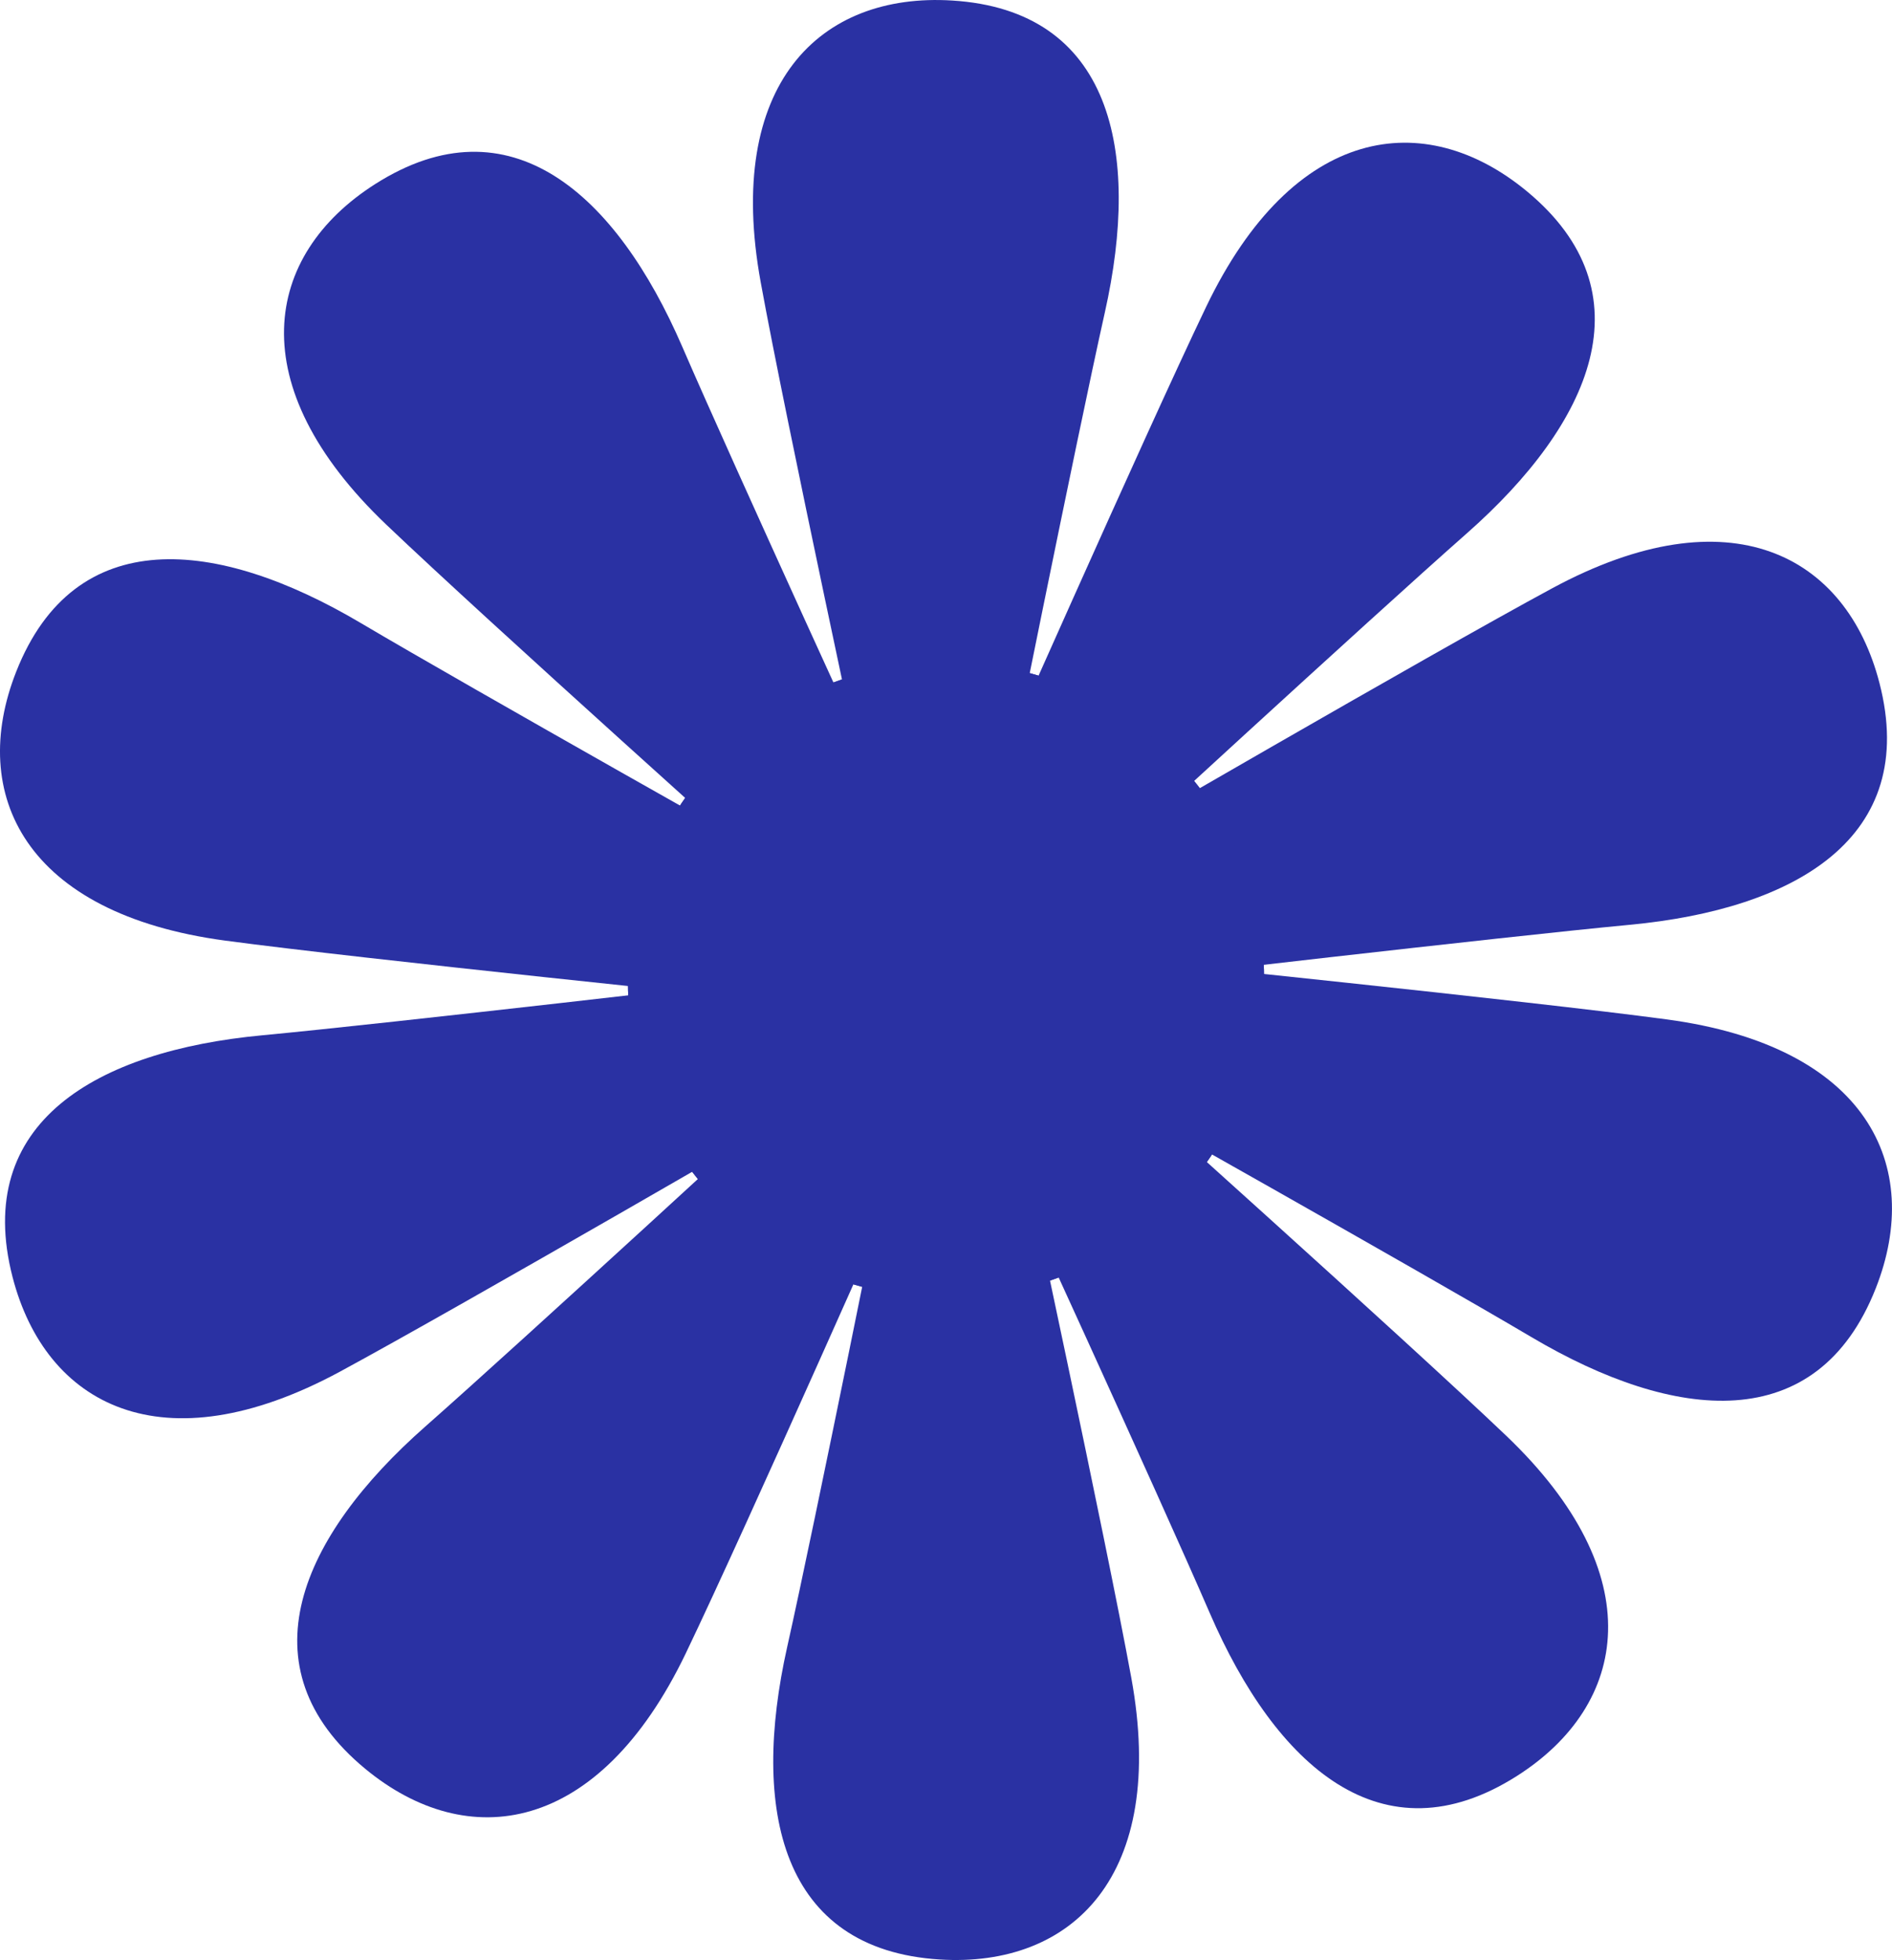 <?xml version="1.0" encoding="UTF-8"?> <svg xmlns="http://www.w3.org/2000/svg" viewBox="0 0 553.7 573.63"><defs><style>.cls-1{fill:#2a31a3;}</style></defs><g id="Layer_2" data-name="Layer 2"><g id="Layer_1-2" data-name="Layer 1"><path class="cls-1" d="M254.38,236.12S230,123.16,222.63,82.64C212,24.52,240-2.23,278.6.15,325.26,3,334,44,323.32,91.51c-8.28,37-29.88,144.61-29.88,144.61Z"></path><path class="cls-1" d="M228.87,259S142.79,181.93,113,153.5c-42.75-40.77-35.84-78.86-3.2-99.63,39.43-25.1,70.54,2.91,89.88,47.63,15.06,34.82,60.82,134.55,60.82,134.55Z"></path><path class="cls-1" d="M221.69,292.52S106.74,280.76,65.91,275.29C7.36,267.44-9.44,232.55,4.75,196.56c17.15-43.48,58.78-39.1,100.71-14.29,32.66,19.32,128.3,73.1,128.3,73.1Z"></path><path class="cls-1" d="M235.58,323.86s-99.91,58-136.16,77.62c-52,28.06-86.08,9.71-95.75-27.74C-8,328.48,28.24,307.55,76.75,303c37.77-3.56,146.76-16.26,146.76-16.26Z"></path><path class="cls-1" d="M265.24,341S218.53,446.73,200.7,483.87c-25.56,53.26-63.93,58.46-93.77,33.84-36.05-29.75-19-68,17.53-100.2,28.46-25.09,109.17-99.43,109.17-99.43Z"></path><path class="cls-1" d="M299.33,337.51s24.33,113,31.74,153.48c10.63,58.12-17.36,84.88-56,82.5-46.65-2.88-55.35-43.82-44.72-91.37,8.29-37,29.88-144.61,29.88-144.61Z"></path><path class="cls-1" d="M324.83,314.62s86.08,77.08,115.9,105.51c42.76,40.77,35.84,78.87,3.21,99.64-39.44,25.09-70.54-2.92-89.88-47.64C339,437.31,293.23,337.58,293.23,337.58Z"></path><path class="cls-1" d="M332,281.11s115,11.76,155.78,17.24c58.56,7.85,75.35,42.73,61.16,78.72-17.15,43.48-58.78,39.1-100.71,14.29-32.65-19.32-128.3-73.1-128.3-73.1Z"></path><path class="cls-1" d="M318.12,249.78S418,191.73,454.28,172.16c52-28.07,86.08-9.72,95.75,27.74,11.69,45.26-24.57,66.18-73.07,70.76-37.77,3.56-146.77,16.27-146.77,16.27Z"></path><path class="cls-1" d="M288.47,232.59S335.18,126.9,353,89.76c25.56-53.26,63.93-58.45,93.77-33.84,36.05,29.75,19,68-17.53,100.2-28.46,25.09-109.17,99.43-109.17,99.43Z"></path><circle class="cls-1" cx="276.85" cy="286.82" r="93.1"></circle><circle class="cls-1" cx="276.85" cy="286.82" r="93.1"></circle></g></g></svg> 